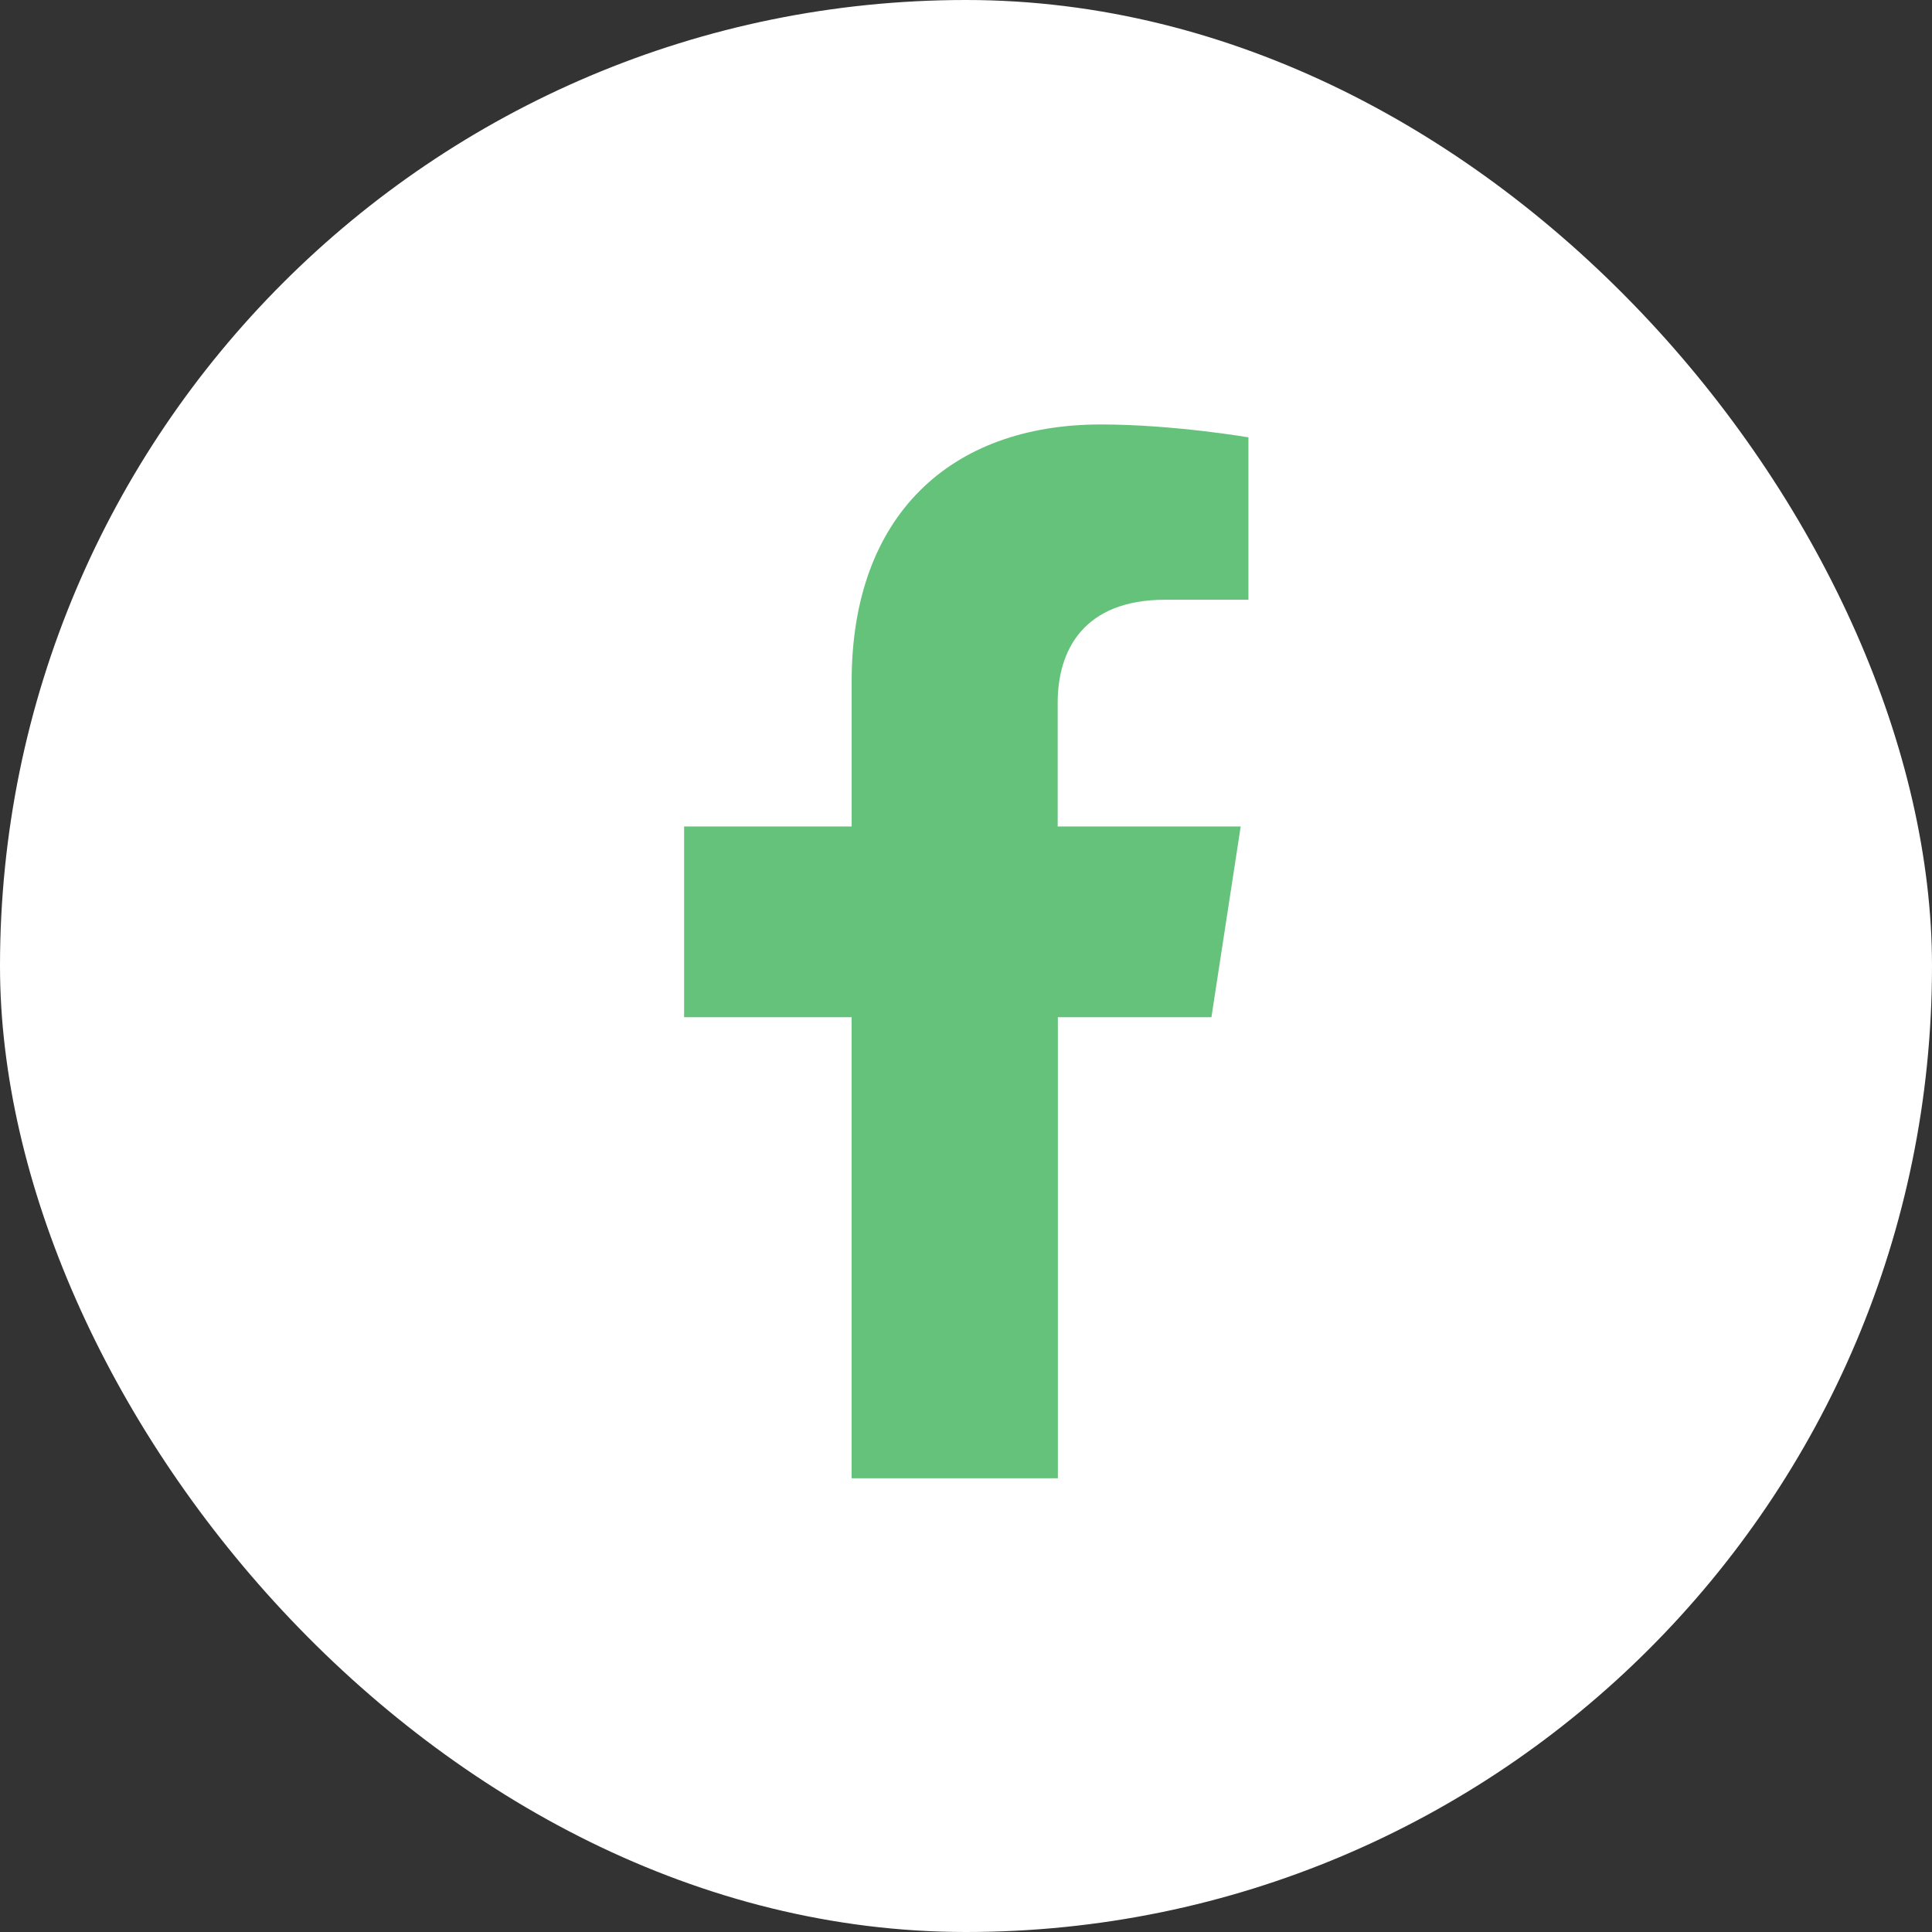 <svg width="33" height="33" viewBox="0 0 33 33" fill="none" xmlns="http://www.w3.org/2000/svg">
<rect x="0" y="0" width="33" height="33" fill="#333333" stroke="none"/>
<rect width="33" height="33" rx="16.5" fill="white"/>
<path d="M20.692 17.375L21.192 14.117H18.066V12.004C18.066 11.112 18.503 10.244 19.903 10.244H21.324V7.47C21.324 7.47 20.035 7.25 18.804 7.25C16.23 7.25 14.547 8.81 14.547 11.634V14.117H11.685V17.375H14.546V25.25H18.069V17.375H20.692Z" fill="#65C27B"/>
</svg>
